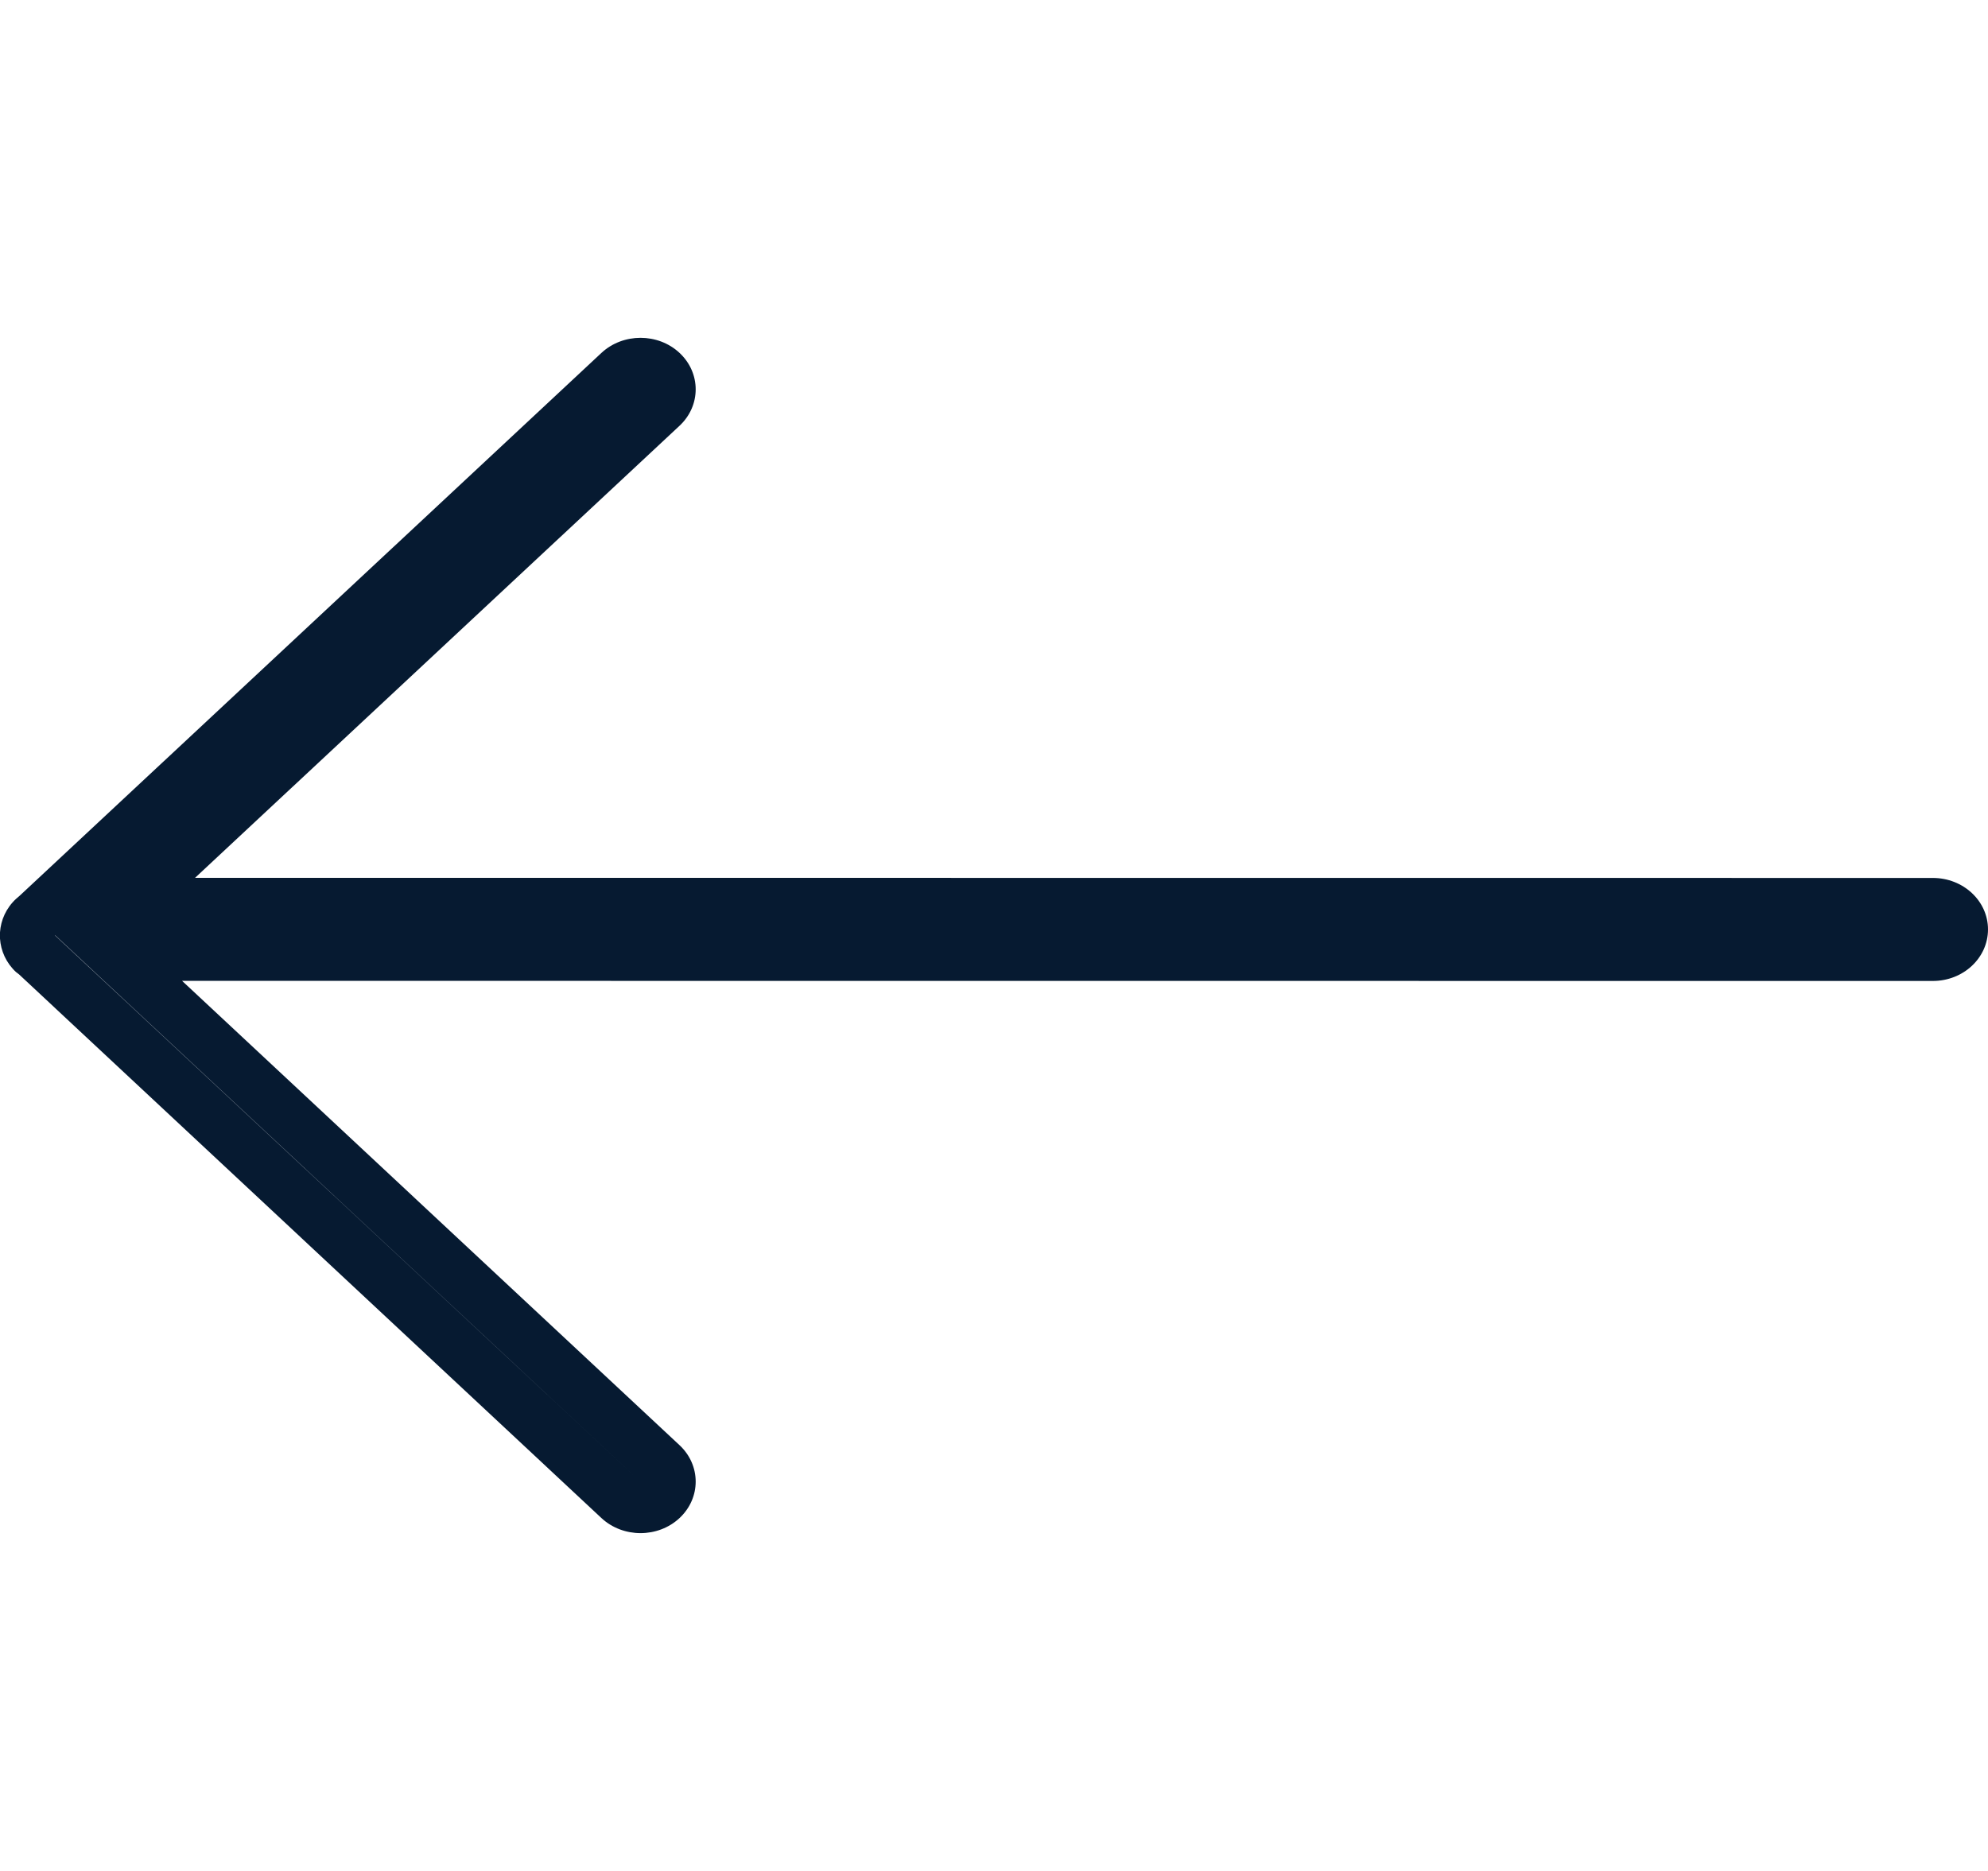 <svg width="17" height="16" viewBox="0 0 17 16" fill="none" xmlns="http://www.w3.org/2000/svg">
<g clip-path="url(#clip0_26_16818)">
<path d="M5.143 3.018L0.165 7.663L0.137 7.687C0.052 7.766 0.007 7.869 0 7.973V8.027C0.007 8.131 0.052 8.234 0.137 8.313L0.162 8.332L5.143 12.982C5.328 13.154 5.627 13.154 5.811 12.982C5.995 12.81 5.995 12.531 5.811 12.359L1.557 8.388L16.528 8.389C16.789 8.389 17 8.192 17 7.948C17 7.705 16.789 7.508 16.528 7.508L1.668 7.507L5.811 3.641C5.995 3.469 5.995 3.19 5.811 3.018C5.627 2.846 5.328 2.846 5.143 3.018ZM0.418 7.948L5.477 12.671L0.471 8L0.471 7.998L0.499 7.975L0.528 7.948H0.418Z" fill="#061A31"/>
</g>
<defs>
<clipPath id="clip0_26_16818">
<rect width="17" height="16" fill="white" transform="matrix(-1 0 0 1 17 0)"/>
</clipPath>
</defs>
</svg>
